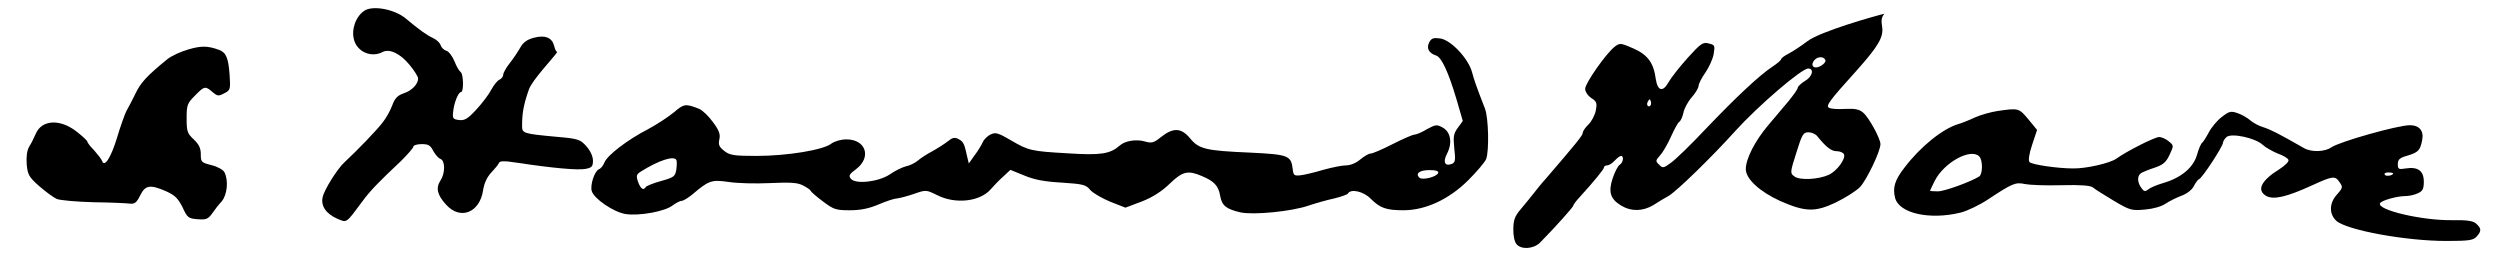 <svg width="1411" height="146" viewBox="0 0 1411 146" fill="none" xmlns="http://www.w3.org/2000/svg">
<path d="M312.799 26C313.199 27.867 313.999 29.334 314.533 29.334C312.399 32.667 300.5 44.934 298.5 50.534C295.262 59.6 294.666 64.667 294.666 71.067C294.666 75.2 295.199 75.467 313.999 77.2C326.399 78.267 327.466 78.667 330.933 82.534C333.199 85.067 334.666 88.267 334.666 90.667C334.666 94 333.999 94.667 330.399 95.334C326.133 96.134 312.266 94.934 291.999 91.867C284.399 90.667 281.999 90.8 281.599 92C281.333 92.8 279.333 95.2 277.333 97.334C274.933 99.867 273.333 103.2 272.666 107.334C270.799 120 259.866 124.4 251.866 115.6C246.799 110.134 245.866 106.134 248.533 102C251.333 97.867 251.333 90.8 248.666 89.734C247.466 89.334 245.733 87.334 244.533 85.2C242.933 82 241.733 81.334 237.999 81.334C235.466 81.334 233.333 82 233.333 82.667C233.333 83.467 230.133 87.067 226.399 90.8C213.333 103.067 208.666 108 204.666 113.467C195.066 126.4 195.866 125.734 190.399 123.467C183.999 120.667 180.933 116.134 182.133 111.2C183.066 106.934 190.399 95.334 194.266 91.734C201.866 84.667 212.666 73.467 215.999 69.067C217.866 66.8 220.266 62.4 221.333 59.6C222.799 55.467 224.399 53.867 227.866 52.667C232.399 51.2 235.999 47.467 235.999 44.267C235.999 43.334 233.866 39.867 231.199 36.667C225.999 30.267 219.866 27.334 215.999 29.334C209.733 32.667 201.866 29.467 199.866 22.667C198.133 16.8 200.666 9.334 205.733 6C210.533 2.934 222.533 5.2 228.799 10.267C236.933 17.067 240.933 19.867 244.399 21.467C246.399 22.4 248.266 24.134 248.666 25.467C249.066 26.8 250.533 28.267 251.999 28.667C253.333 29.067 255.333 31.734 256.533 34.667C257.599 37.467 259.199 40.134 259.999 40.667C261.599 41.734 261.866 52 260.133 52C258.666 52 256.133 58.267 255.733 63.334C255.333 66.8 255.733 67.334 259.066 67.734C262.266 68.134 263.999 67.067 268.933 61.734C272.133 58.267 275.999 53.2 277.333 50.534C278.799 47.867 280.799 45.334 281.999 44.934C283.066 44.4 283.999 43.2 283.999 42.267C283.999 41.2 285.599 38.267 287.733 35.6C289.733 33.067 292.399 29.067 293.599 26.934C295.199 24 297.333 22.4 301.199 21.334C307.733 19.6 311.599 21.2 312.799 26Z" fill="black"/>
<path fill-rule="evenodd" clip-rule="evenodd" d="M1063.6 7.734C1058.53 8.934 1027.2 17.734 1020 23.334C1016.67 25.867 1012 28.934 1009.73 30.134C1007.33 31.334 1005.33 32.8 1005.33 33.334C1005.33 33.867 1003.07 35.867 1000.4 37.6C992.933 42.534 979.866 54.8 962.799 72.667C954.533 81.467 945.599 90.134 943.066 91.867C938.933 94.934 938.399 95.067 936.399 92.934C934.266 90.934 934.399 90.534 936.933 87.734C938.533 86 941.199 81.334 943.066 77.2C944.933 73.067 946.933 69.334 947.733 68.8C948.533 68.4 949.599 66 950.133 63.6C950.533 61.334 952.666 57.334 954.799 54.934C956.933 52.534 958.666 49.6 958.666 48.534C958.666 47.334 960.399 44 962.533 40.934C964.666 37.867 966.799 33.067 967.199 30.4C967.999 25.734 967.866 25.334 964.399 24.534C961.199 23.6 959.866 24.534 952.399 32.8C947.866 37.867 943.066 44 941.733 46.4C938.533 52.134 935.599 51.467 934.533 44.667C933.333 35.467 929.999 30.934 921.866 27.334C914.799 24.267 914.266 24.134 911.466 26.267C906.666 29.867 894.666 46.934 894.666 50.134C894.666 51.734 896.133 54 898.133 55.334C901.199 57.334 901.466 58.134 900.666 62.4C900.133 65.067 898.266 68.534 896.533 70.267C894.799 71.867 893.333 74 893.333 74.934C893.333 76.4 889.466 81.067 872.399 100.934C870.266 103.2 867.199 107.067 865.333 109.467C863.466 111.734 860.266 115.867 858.133 118.267C855.066 121.867 854.133 124.267 854.133 129.2C853.999 132.8 854.799 136.534 855.866 137.734C858.533 141.067 865.599 140.534 869.199 136.934C877.866 128.134 887.999 116.8 887.999 116C887.999 115.467 889.599 113.334 891.733 111.067C899.733 102.267 905.333 95.467 905.333 94.4C905.333 93.867 906.133 93.334 907.066 93.334C908.133 93.334 909.999 92.134 911.333 90.667C912.666 89.2 914.266 88 914.933 88C916.666 88 916.133 91.734 914.266 92.934C913.199 93.467 911.466 96.934 910.266 100.4C907.599 108.267 908.799 112.267 914.933 116C920.666 119.467 927.199 119.334 933.199 115.734C935.866 114 939.599 111.734 941.599 110.667C945.999 108.267 966.266 88.534 979.333 74C992.266 59.734 1016.8 38.667 1020.53 38.667C1024.13 38.667 1022.93 43.334 1018.67 45.734C1016.53 47.067 1014.67 48.8 1014.67 49.467C1014.67 50.267 1012.27 53.6 1009.47 57.067C1006.53 60.534 1001.33 66.667 997.999 70.667C990.533 79.467 985.333 89.6 985.333 95.467C985.333 100.934 993.066 108.134 1004.8 113.467C1018.8 119.6 1024.4 119.867 1036.13 114.267C1041.6 111.6 1047.73 107.734 1049.87 105.467C1053.6 101.467 1061.33 85.334 1061.33 81.334C1061.33 78.267 1054.8 66.267 1051.6 63.6C1049.47 61.734 1047.07 61.2 1041.33 61.467C1037.33 61.734 1033.2 61.467 1032.27 60.8C1030.4 59.734 1032.4 56.934 1047.47 40.267C1060.13 26.134 1063.2 20.934 1062.27 15.067C1061.6 11.467 1062 9.467 1063.6 7.734ZM1027.87 37.067C1029.47 36.134 1030.53 34.8 1030.27 34C1029.47 31.734 1025.87 31.734 1024 34C1021.33 37.2 1024.13 39.467 1027.87 37.067ZM930.133 57.2C928.933 58.934 930.133 60.934 931.466 59.6C931.866 59.2 931.999 58.134 931.733 57.2C931.199 55.734 930.933 55.734 930.133 57.2ZM1036.67 85.334C1033.6 85.334 1030.8 83.2 1025.6 76.8C1024.67 75.6 1022.4 74.667 1020.67 74.667C1017.73 74.667 1017.07 75.867 1013.87 86.134C1010.27 97.467 1010.27 97.734 1012.8 99.6C1015.73 101.867 1026.4 101.334 1032.13 98.667C1036.67 96.667 1041.73 89.734 1040.8 87.2C1040.4 86.134 1038.53 85.334 1036.67 85.334Z" fill="black"/>
<path d="M806.666 23.867C804.932 27.2 806.399 30 810.532 31.334C813.599 32.267 817.466 40.667 821.999 55.867L825.599 68.267L822.799 72.134C820.399 75.334 820.132 77.067 820.799 83.734C821.599 90.534 821.332 91.734 819.332 92.534C815.466 94 814.266 91.467 816.666 86.8C819.866 80.667 818.799 74.534 814.266 72C810.932 70.134 810.266 70.267 805.332 72.934C802.532 74.667 799.332 76 798.266 76C797.332 76 791.732 78.4 785.999 81.334C780.266 84.267 774.666 86.667 773.599 86.667C772.532 86.667 769.999 88.134 767.732 90C765.466 92 762.132 93.334 759.732 93.334C757.466 93.334 751.599 94.534 746.799 95.867C741.999 97.334 736.266 98.667 733.999 98.934C730.399 99.334 729.999 98.934 729.599 95.334C728.666 87.734 727.066 87.2 705.599 86.134C680.532 85.067 676.666 84.134 671.732 78.134C666.799 72.134 662.266 71.867 655.466 77.2C651.199 80.667 649.999 80.934 646.266 79.867C641.332 78.4 634.932 79.467 631.999 82.134C626.532 86.934 621.199 87.734 602.666 86.534C581.866 85.334 580.532 85.067 570.132 78.934C563.466 75.067 561.866 74.534 559.199 75.867C557.332 76.667 555.332 78.667 554.666 80.267C553.866 82 551.866 85.334 549.999 87.734L546.799 92.267L545.866 88.4C544.266 80.934 543.732 80 541.066 78.534C538.799 77.334 537.599 77.6 534.799 79.867C532.932 81.334 528.932 83.867 525.999 85.467C523.066 87.067 519.466 89.334 517.999 90.667C516.532 91.867 513.599 93.467 511.332 93.867C509.199 94.4 505.066 96.4 502.266 98.4C495.866 102.667 482.932 104.134 480.266 100.934C478.799 99.2 479.332 98.267 483.332 95.334C491.999 88.667 488.666 78.667 477.732 78.667C474.532 78.667 471.066 79.734 469.199 81.067C464.666 84.667 444.132 88 426.932 88C414.132 88 411.866 87.6 408.799 85.2C405.866 82.934 405.332 81.6 405.999 78.667C406.666 75.734 405.866 73.6 402.399 68.934C399.999 65.6 396.532 62.267 394.666 61.467C386.932 58.4 385.999 58.534 380.266 63.467C377.199 66 370.666 70.267 365.732 72.934C354.266 78.8 342.799 87.6 341.199 91.6C340.532 93.334 339.199 95.067 338.132 95.467C335.599 96.4 332.932 104.534 333.999 107.867C335.332 112.267 346.399 119.734 353.066 120.8C360.799 122 375.466 119.334 379.732 115.867C381.599 114.534 383.866 113.334 384.799 113.334C385.732 113.334 388.532 111.6 390.932 109.6C399.999 101.867 401.599 101.334 411.066 102.667C415.866 103.467 426.532 103.734 434.666 103.334C446.132 102.8 450.266 103.067 453.199 104.667C455.332 105.734 457.332 107.067 457.599 107.734C457.732 108.267 460.932 111.067 464.532 113.734C470.532 118.267 471.866 118.667 479.599 118.667C485.599 118.667 490.399 117.734 495.999 115.334C500.399 113.467 504.932 112 506.266 112C507.599 111.867 511.866 110.8 515.732 109.467C522.666 107.067 522.666 107.067 528.932 110.134C539.066 115.334 552.932 113.867 559.066 106.934C560.799 104.934 563.999 101.6 566.266 99.6L570.266 95.867L578.132 99.067C583.866 101.467 589.599 102.534 599.332 103.067C611.332 103.867 612.932 104.267 615.332 107.2C616.799 108.934 621.866 111.867 626.666 113.867L635.199 117.2L644.399 113.734C650.532 111.334 655.732 108 660.132 103.734C667.466 96.667 670.399 96 678.266 99.334C685.332 102.267 687.732 104.934 688.666 110.534C689.599 116 691.999 118 700.132 119.867C707.466 121.467 729.199 119.334 738.666 116C742.666 114.667 749.199 112.8 753.066 112C756.799 111.067 760.399 109.867 760.799 109.2C762.399 106.4 769.599 108 773.599 112.134C778.932 117.467 782.399 118.667 792.132 118.667C804.532 118.667 817.866 112.534 828.799 101.6C833.599 96.8 838.132 91.467 838.799 89.734C840.532 84.934 840.132 66.667 838.132 61.334C833.199 48.667 832.132 45.6 830.799 40.667C828.666 32.934 819.066 22.8 813.066 21.734C809.066 21.2 807.999 21.467 806.666 23.867ZM381.732 90.267C382.132 90.934 381.999 93.334 381.732 95.6C381.066 99.6 380.399 100.134 373.199 102.134C368.799 103.334 364.932 104.934 364.532 105.467C363.199 107.734 361.599 106.667 360.132 102.667C358.932 99.2 359.199 98.4 361.732 96.8C371.732 90.534 380.266 87.734 381.732 90.267ZM811.732 97.6C810.932 99.867 802.666 101.867 801.066 100.267C798.666 97.867 801.332 96 806.799 96C810.399 96 811.999 96.534 811.732 97.6Z" fill="black"/>
<path d="M106.4 27.867C102.133 29.067 96.933 31.467 94.533 33.334C82.933 42.8 79.466 46.534 76.533 52.667C74.8 56.267 72.4 60.8 71.333 62.667C70.4 64.534 68 71.2 66.133 77.467C62.666 88.934 58.933 94.8 57.6 90.8C57.2 89.734 55.2 87.2 53.2 84.934C51.066 82.8 49.333 80.534 49.333 80C49.333 79.467 46.533 76.8 43.066 74.134C33.733 66.934 23.466 67.6 20.133 75.6C19.2 77.734 17.733 80.8 16.533 82.667C15.2 84.934 14.8 88.267 15.066 92.667C15.6 98.534 16.266 99.867 22.133 105.067C25.733 108.134 30.133 111.467 32 112.267C33.866 113.067 43.066 113.867 52.666 114.134C62.266 114.267 71.466 114.667 73.333 114.934C76 115.2 77.066 114.4 79.066 110.4C82 104.4 84.666 104 93.866 108C98.8 110.267 100.533 112 103.066 117.067C105.733 122.934 106.4 123.334 111.6 123.734C116.266 124.134 117.466 123.6 119.6 120.667C120.933 118.667 123.333 115.6 125.066 113.734C128.266 110 129.066 101.867 126.666 97.2C125.866 95.734 122.666 94 119.333 93.2C113.6 91.734 113.333 91.467 113.333 87.067C113.333 83.6 112.266 81.467 109.333 78.667C105.733 75.334 105.333 74.134 105.333 66.8C105.333 59.2 105.733 58.267 110 54C115.333 48.534 115.866 48.4 120 52C122.666 54.267 123.333 54.4 126.533 52.667C130 50.934 130.133 50.534 129.6 42.4C128.933 32.667 127.6 29.6 123.6 28.134C117.333 25.867 113.733 25.734 106.4 27.867Z" fill="black"/>
<path d="M1127.33 62.667C1123.73 63.2 1118 64.8 1114.67 66.267C1111.33 67.867 1107.2 69.467 1105.33 70C1096.4 72.667 1084 82.667 1074.93 94.533C1069.33 101.733 1068.13 106 1069.6 111.733C1071.87 120.4 1089.07 124.267 1106.53 120C1110.27 119.067 1117.33 115.733 1122.27 112.4C1135.6 103.6 1137.6 102.667 1142.8 103.867C1145.33 104.4 1154.53 104.8 1163.33 104.533C1174.67 104.267 1179.87 104.667 1181.33 105.867C1182.4 106.8 1187.73 110.133 1193.07 113.333C1202.27 118.8 1203.2 118.933 1210.67 118.267C1215.33 117.867 1220 116.533 1222.27 114.933C1224.27 113.6 1228.27 111.6 1231.07 110.533C1234.13 109.467 1237.07 107.2 1238.13 105.2C1239.07 103.2 1240.53 101.333 1241.2 101.067C1242.93 100.533 1254.67 82.533 1254.67 80.533C1254.67 79.733 1255.6 78.267 1256.67 77.333C1259.47 74.933 1272.93 77.867 1277.07 81.733C1278.8 83.333 1282.67 85.467 1285.6 86.667C1288.67 87.733 1291.33 89.333 1291.6 90.267C1292 91.2 1289.6 93.467 1286.53 95.467C1276 102 1273.47 107.467 1279.2 110.667C1283.33 112.8 1290.53 111.2 1304.8 104.667C1316.8 99.2 1317.87 99.067 1320.53 102.933C1322.4 105.6 1322.27 106.133 1318.8 110C1314.53 114.8 1314.53 120.933 1318.67 124.667C1324.53 129.867 1357.6 136 1380.8 136C1393.47 136 1395.87 135.6 1397.73 133.6C1400.67 130.4 1400.53 128.933 1397.6 126.267C1395.87 124.667 1392.67 124.133 1384 124.267C1366.93 124.533 1341.07 118.4 1343.33 114.667C1344.27 113.067 1352.93 110.667 1357.6 110.667C1359.6 110.667 1362.8 110 1364.67 109.067C1367.33 107.867 1368 106.667 1368 102.533C1368 96.4 1364.67 94 1357.87 95.067C1353.73 95.733 1353.33 95.467 1353.33 92.667C1353.33 90 1354.4 89.067 1358.67 87.867C1364.93 86 1366 84.8 1367.07 79.067C1368.13 73.867 1365.47 70.667 1360.13 70.667C1353.33 70.667 1320.27 80 1315.73 83.2C1312.13 85.733 1304.53 86 1300.4 83.6C1286.13 75.467 1281.73 73.2 1277.6 71.867C1274.8 71.067 1271.47 69.2 1270 67.867C1268.4 66.533 1265.33 64.667 1262.93 63.867C1259.07 62.533 1258.13 62.8 1254 66C1251.47 67.867 1248.13 71.867 1246.67 74.667C1245.2 77.467 1243.47 80.133 1242.93 80.533C1242.27 80.933 1240.93 84 1240 87.333C1238 94.533 1231.07 100.4 1220.8 103.333C1217.2 104.4 1213.47 106 1212.4 106.933C1210.8 108.267 1210 108.133 1208.53 106C1206.27 102.933 1206.13 99.2 1208.4 97.733C1209.2 97.2 1212.67 95.733 1216 94.667C1220.8 93.067 1222.53 91.6 1224.53 87.333C1226.93 82.133 1226.93 82.133 1224 79.733C1222.4 78.4 1220 77.333 1218.67 77.333C1216.13 77.333 1200.53 85.2 1194.4 89.6C1190.67 92.133 1177.47 95.2 1170 95.067C1161.47 95.067 1146.67 92.933 1145.47 91.467C1144.67 90.533 1145.2 86.933 1146.93 81.733L1149.73 73.333L1144.8 67.333C1139.47 60.933 1139.2 60.933 1127.33 62.667ZM1117.07 88.267C1119.2 90.4 1119.07 98.267 1117.07 99.6C1112.13 102.667 1097.47 108 1093.73 108C1091.33 108 1089.33 107.867 1089.33 107.6C1089.33 107.467 1090.53 104.933 1092 102C1097.33 91.6 1112.27 83.467 1117.07 88.267ZM1350.67 97.867C1350.67 99.067 1346.67 99.733 1346 98.667C1345.47 97.867 1346.4 97.333 1347.87 97.333C1349.47 97.333 1350.67 97.6 1350.67 97.867Z" fill="black"/>
</svg>

